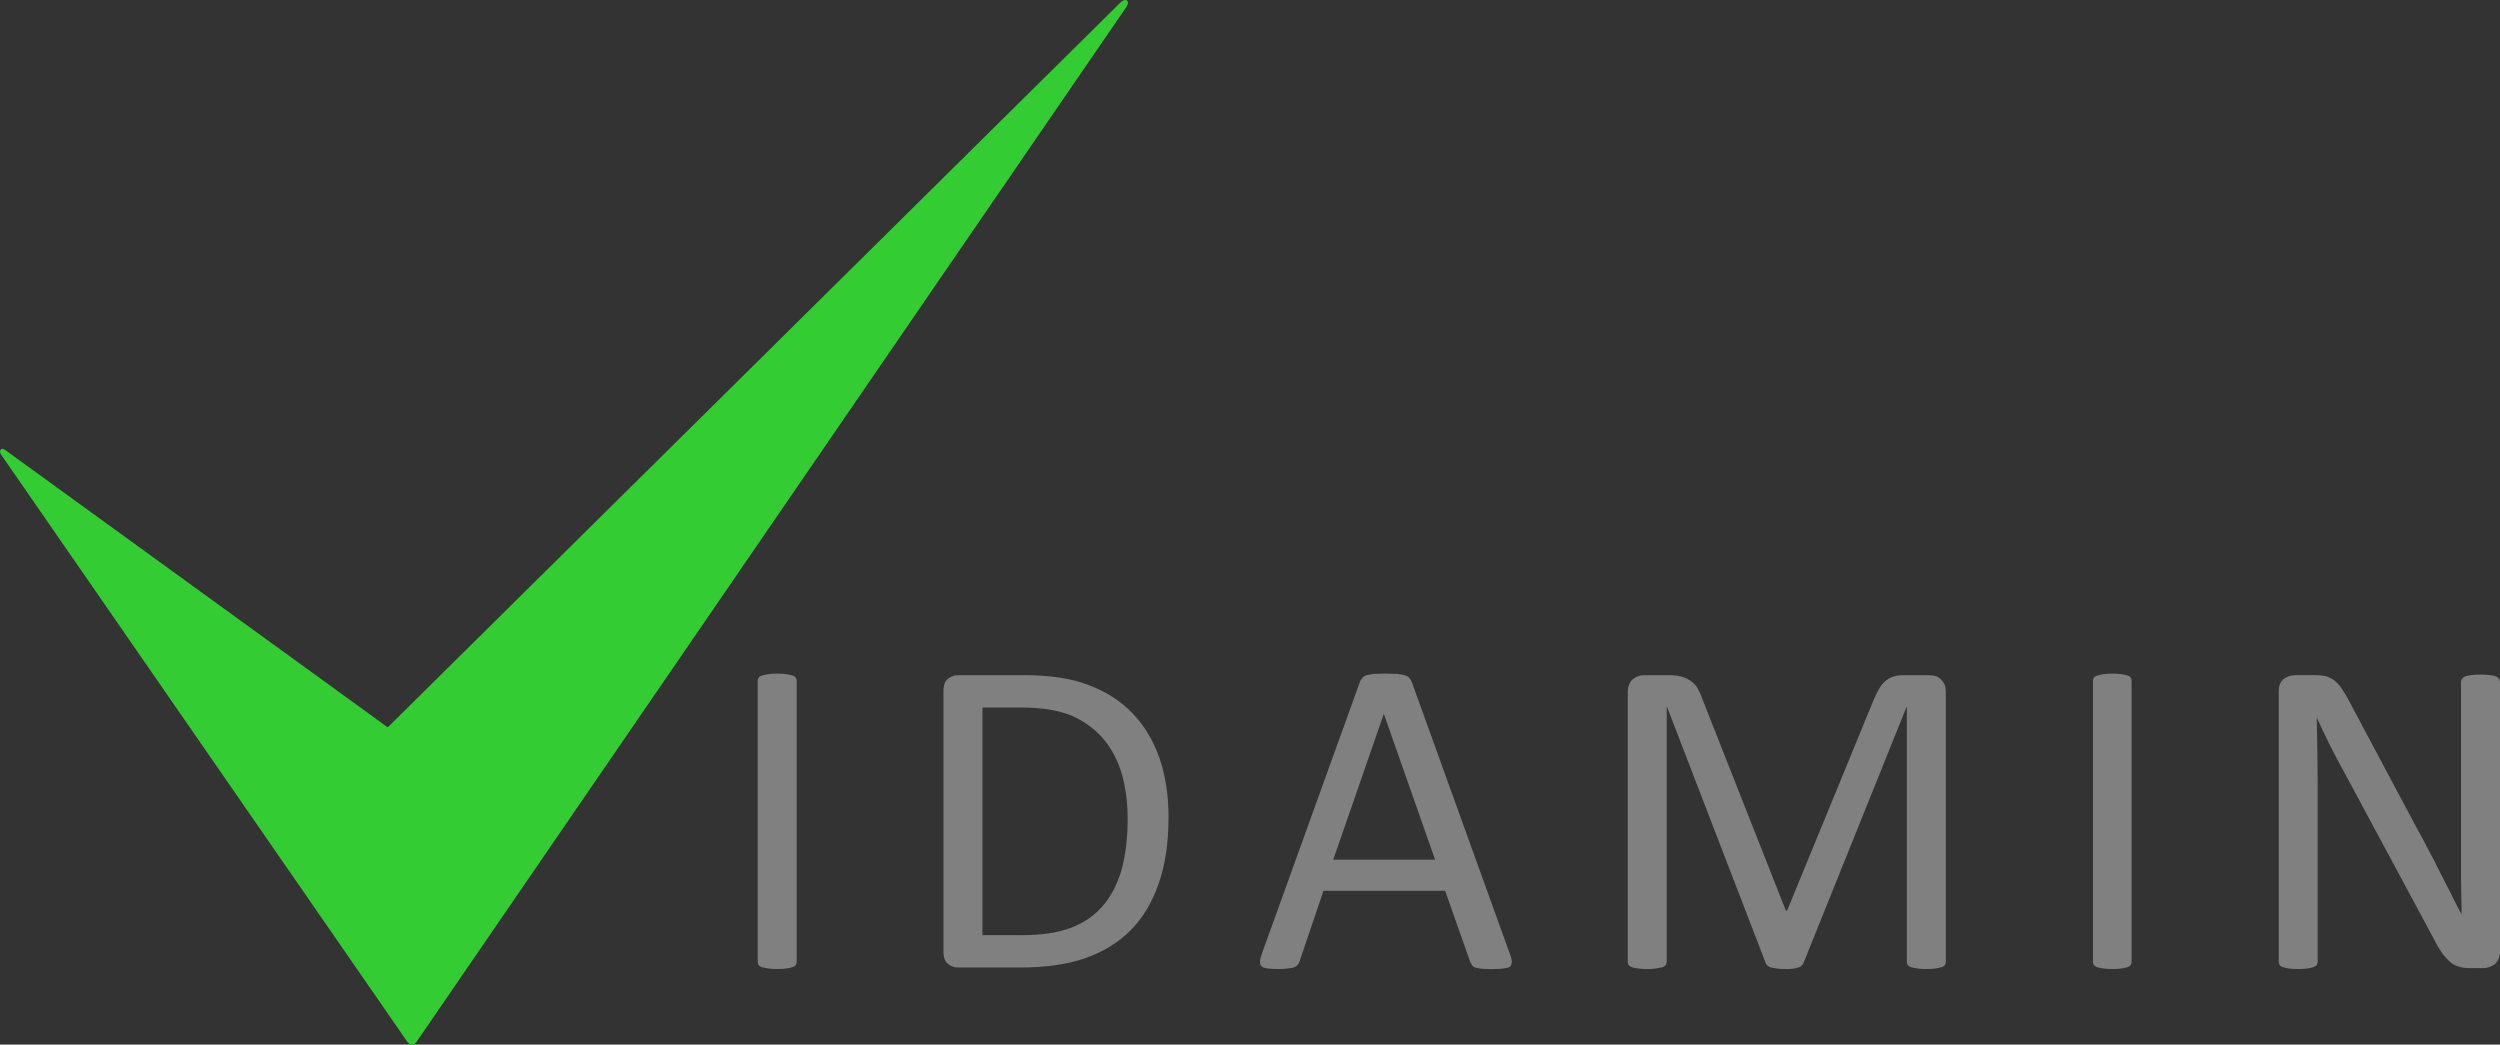 <?xml version="1.0" encoding="UTF-8" standalone="no"?>
<svg
   xmlns:dc="http://purl.org/dc/elements/1.1/"
   xmlns:cc="http://creativecommons.org/ns#"
   xmlns:rdf="http://www.w3.org/1999/02/22-rdf-syntax-ns#"
   xmlns:svg="http://www.w3.org/2000/svg"
   xmlns="http://www.w3.org/2000/svg"
   xmlns:sodipodi="http://sodipodi.sourceforge.net/DTD/sodipodi-0.dtd"
   xmlns:inkscape="http://www.inkscape.org/namespaces/inkscape"
   xml:space="preserve"
   width="48.015mm"
   height="20.063mm"
   version="1.1"
   style="clip-rule:evenodd;fill-rule:evenodd;image-rendering:optimizeQuality;shape-rendering:geometricPrecision;text-rendering:geometricPrecision"
   viewBox="0 0 4801.479 2006.277"
   id="svg35"
   sodipodi:docname="Vidamin vector logos.svg"
   inkscape:version="1.0.2 (e86c870879, 2021-01-15)"><rect x="0" y="0" width="4801.479" height="2006.277" fill="#333333" stroke="none"/><sodipodi:namedview
   pagecolor="#ffffff"
   bordercolor="#666666"
   borderopacity="1"
   objecttolerance="10"
   gridtolerance="10"
   guidetolerance="10"
   inkscape:pageopacity="0"
   inkscape:pageshadow="2"
   inkscape:window-width="1818"
   inkscape:window-height="1168"
   id="namedview37"
   showgrid="false"
   inkscape:zoom="1.8280303"
   inkscape:cx="159.69811"
   inkscape:cy="161.0008"
   inkscape:window-x="0"
   inkscape:window-y="0"
   inkscape:window-maximized="0"
   inkscape:current-layer="svg35"
   fit-margin-top="0"
   fit-margin-left="0"
   fit-margin-right="0"
   fit-margin-bottom="0" />
 <defs
   id="defs4">
  <style
   type="text/css"
   id="style2">
   <![CDATA[
    .str0 {stroke:#E6E6E6;stroke-width:20}
    .fil5 {fill:none}
    .fil0 {fill:black}
    .fil4 {fill:#33CC33}
    .fil2 {fill:white}
    .fil6 {fill:black;fill-rule:nonzero}
    .fil3 {fill:gray;fill-rule:nonzero}
    .fil1 {fill:white;fill-rule:nonzero}
   ]]>
  </style>
 
  
  
  
  
 
   
   
  
    
    
   </defs>
 <g
   id="_195159472"
   transform="translate(-6348.389,-4580.997)">
   <rect
   class="fil0"
   x="5500"
   y="19651"
   width="10000"
   height="4569"
   id="rect7" />
   <g
   id="g13">
    <path
   class="fil1"
   d="m 8883,23059 c 0,4 -1,7 -3,10 -2,3 -5,5 -10,7 -5,1 -11,3 -19,4 -8,1 -18,2 -30,2 -12,0 -22,-1 -30,-2 -8,-1 -14,-3 -19,-4 -5,-2 -8,-4 -10,-7 -2,-3 -3,-6 -3,-10 v -894 c 0,-4 1,-7 3,-10 2,-3 6,-5 11,-7 5,-1 11,-3 19,-4 8,-1 18,-2 29,-2 12,0 22,1 30,2 8,1 14,3 19,4 5,2 8,4 10,7 2,3 3,6 3,10 z m 1183,-461 c 0,81 -10,151 -31,211 -20,61 -51,111 -90,150 -40,40 -88,69 -146,89 -57,20 -126,29 -205,29 h -198 c -11,0 -21,-3 -31,-11 -10,-7 -15,-20 -15,-39 v -830 c 0,-19 5,-32 15,-39 10,-8 20,-11 31,-11 h 211 c 81,0 149,10 205,31 55,21 102,51 139,90 38,39 66,86 86,142 19,56 29,118 29,188 z m -130,6 c 0,-51 -6,-97 -18,-141 -13,-43 -32,-81 -59,-113 -27,-31 -60,-56 -101,-74 -41,-17 -94,-26 -158,-26 h -126 v 724 h 127 c 60,0 110,-7 151,-22 41,-15 75,-38 102,-68 28,-31 48,-69 62,-116 14,-46 20,-101 20,-164 z m 1216,430 c 4,10 6,19 6,25 0,7 -2,12 -5,15 -4,3 -11,5 -19,6 -9,1 -21,2 -36,2 -15,0 -27,0 -36,-1 -8,-1 -15,-2 -20,-4 -4,-1 -8,-4 -10,-7 -2,-3 -4,-6 -6,-10 l -80,-227 h -387 l -76,224 c -1,4 -3,8 -6,11 -2,3 -5,6 -10,8 -5,2 -11,3 -19,4 -9,1 -20,2 -33,2 -14,0 -25,-1 -34,-2 -9,-1 -15,-3 -19,-7 -4,-3 -5,-8 -5,-14 0,-7 2,-15 6,-26 l 312,-865 c 2,-5 5,-10 8,-13 3,-3 7,-6 13,-8 6,-2 14,-3 24,-4 9,-1 21,-1 35,-1 15,0 28,0 38,1 10,1 18,2 24,4 7,2 11,5 15,8 3,4 6,9 8,14 z m -401,-764 v 0 l -161,464 h 324 z m 1788,789 c 0,4 -1,7 -3,10 -1,3 -5,5 -10,7 -5,1 -11,3 -19,4 -7,1 -17,2 -30,2 -11,0 -21,-1 -29,-2 -8,-1 -15,-3 -19,-4 -5,-2 -8,-4 -10,-7 -2,-3 -3,-6 -3,-10 v -811 h -2 l -327,814 c -2,4 -4,7 -6,9 -3,3 -7,5 -12,6 -5,2 -11,3 -18,4 -7,1 -15,1 -25,1 -10,0 -19,-1 -26,-2 -7,-1 -13,-2 -18,-4 -4,-1 -8,-3 -11,-6 -2,-2 -4,-5 -5,-8 l -314,-814 h -1 v 811 c 0,4 -1,7 -3,10 -2,3 -5,5 -10,7 -5,1 -11,3 -19,4 -8,1 -18,2 -31,2 -12,0 -21,-1 -29,-2 -8,-1 -14,-3 -19,-4 -5,-2 -8,-4 -10,-7 -1,-3 -2,-6 -2,-10 v -856 c 0,-21 5,-35 16,-43 10,-9 22,-13 35,-13 h 76 c 16,0 30,1 41,4 12,3 22,7 31,14 9,6 16,14 22,23 6,10 11,21 15,34 l 267,674 h 3 l 277,-672 c 5,-14 11,-26 17,-36 7,-10 14,-19 21,-24 8,-7 16,-11 25,-13 10,-3 20,-4 32,-4 h 80 c 7,0 14,1 21,3 6,2 12,5 17,10 4,5 8,10 11,17 3,7 4,16 4,26 z m 592,0 c 0,4 -1,7 -3,10 -2,3 -5,5 -10,7 -5,1 -11,3 -19,4 -8,1 -18,2 -30,2 -12,0 -21,-1 -30,-2 -8,-1 -14,-3 -19,-4 -5,-2 -8,-4 -10,-7 -2,-3 -3,-6 -3,-10 v -894 c 0,-4 1,-7 3,-10 2,-3 6,-5 11,-7 5,-1 12,-3 19,-4 8,-1 18,-2 29,-2 12,0 22,1 30,2 8,1 14,3 19,4 5,2 8,4 10,7 2,3 3,6 3,10 z m 1171,-33 c 0,9 -1,18 -5,24 -3,7 -7,12 -12,17 -5,4 -11,7 -17,9 -7,2 -13,3 -20,3 h -41 c -13,0 -24,-1 -34,-4 -9,-3 -18,-7 -27,-14 -9,-7 -18,-16 -26,-28 -9,-12 -18,-27 -28,-46 l -284,-530 c -15,-27 -30,-56 -45,-86 -15,-29 -29,-59 -42,-87 h -2 c 1,34 2,70 2,106 1,36 1,72 1,107 v 562 c 0,3 -1,6 -3,10 -2,3 -5,5 -10,7 -5,1 -11,3 -19,4 -8,1 -18,2 -30,2 -12,0 -22,-1 -30,-2 -8,-1 -14,-3 -19,-4 -4,-2 -7,-4 -10,-7 -2,-4 -3,-7 -3,-10 v -859 c 0,-19 6,-33 17,-41 11,-8 22,-12 35,-12 h 61 c 15,0 27,1 36,3 10,3 19,7 26,12 8,6 15,13 22,23 8,10 15,22 23,37 l 219,409 c 13,25 26,49 39,73 12,24 24,47 36,70 11,23 23,46 34,68 12,22 23,45 34,67 h 1 c -1,-38 -2,-77 -2,-118 0,-41 0,-80 0,-118 v -505 c 0,-3 1,-6 3,-9 2,-3 5,-5 10,-8 5,-2 11,-3 19,-4 8,-1 18,-2 31,-2 11,0 20,1 28,2 9,1 15,2 19,4 5,3 8,5 10,8 2,3 3,6 3,9 z"
   id="path9" />
    <path
   class="fil2"
   d="m 6364,21430 1217,883 c 777,-768 1554,-1536 2330,-2304 21,-21 33,-6 21,12 l -2258,3292 c -9,13 -21,12 -30,0 L 6350,21444 c -7,-10 2,-23 14,-14 z"
   id="path11" />
   </g>
  </g><g
   id="g2087"
   transform="translate(-6348.389,-4580.997)"><path
     class="fil3"
     d="m 7878.496,6428.275 c 0,2.415 -0.604,4.226 -1.811,6.037 -1.207,1.811 -3.018,3.018 -6.037,4.226 -3.018,0.604 -6.641,1.811 -11.47,2.415 -4.83,0.604 -10.866,1.207 -18.11,1.207 -7.244,0 -13.281,-0.604 -18.111,-1.207 -4.83,-0.604 -8.452,-1.811 -11.47,-2.415 -3.018,-1.207 -4.83,-2.415 -6.037,-4.226 -1.207,-1.811 -1.811,-3.622 -1.811,-6.037 v -539.695 c 0,-2.415 0.604,-4.226 1.811,-6.037 1.207,-1.811 3.622,-3.018 6.641,-4.226 3.018,-0.604 6.641,-1.811 11.47,-2.415 4.83,-0.604 10.866,-1.207 17.507,-1.207 7.244,0 13.281,0.604 18.11,1.207 4.83,0.604 8.452,1.811 11.47,2.415 3.018,1.207 4.83,2.415 6.037,4.226 1.207,1.811 1.811,3.622 1.811,6.037 z m 714.16,-278.299 c 0,48.898 -6.037,91.156 -18.714,127.378 -12.677,36.825 -30.788,67.009 -54.332,90.553 -24.147,24.147 -53.124,41.654 -88.138,53.728 -35.014,12.074 -76.064,17.507 -124.359,17.507 h -118.926 c -6.641,0 -12.677,-1.811 -18.714,-6.641 -6.037,-4.226 -9.055,-12.074 -9.055,-23.544 v -501.059 c 0,-11.47 3.018,-19.318 9.055,-23.544 6.037,-4.83 12.074,-6.641 18.714,-6.641 h 127.378 c 48.898,0 89.949,6.037 123.152,18.714 33.806,12.677 62.18,30.788 84.516,54.332 22.94,23.544 39.843,51.917 51.917,85.723 11.47,33.806 17.507,71.235 17.507,113.493 z m -78.479,3.622 c 0,-30.788 -3.622,-58.557 -10.866,-85.12 -7.848,-25.958 -19.318,-48.898 -35.617,-68.216 -16.299,-18.714 -36.221,-33.806 -60.972,-44.673 -24.751,-10.263 -56.746,-15.696 -95.382,-15.696 h -76.064 v 437.068 h 76.668 c 36.221,0 66.405,-4.226 91.156,-13.281 24.751,-9.055 45.276,-22.336 61.576,-41.051 16.903,-18.714 28.977,-41.654 37.428,-70.028 7.848,-27.77 12.074,-60.972 12.074,-99.004 z m 734.081,259.585 c 2.415,6.037 3.622,11.47 3.622,15.092 0,4.226 -1.207,7.244 -3.018,9.055 -2.415,1.811 -6.641,3.018 -12.074,3.622 -4.83,0.604 -12.074,1.207 -21.129,1.207 -9.055,0 -16.299,0 -21.733,-0.604 -5.433,-0.604 -9.055,-1.207 -12.074,-2.415 -3.018,-0.604 -4.83,-2.415 -6.037,-4.226 -1.207,-1.811 -2.415,-3.622 -3.622,-6.037 l -48.295,-137.036 h -233.626 l -45.88,135.226 c -0.604,2.415 -1.811,4.83 -3.622,6.641 -1.207,1.811 -3.622,3.622 -6.037,4.83 -3.018,1.207 -6.641,1.811 -12.074,2.415 -4.83,0.604 -11.47,1.207 -19.318,1.207 -8.452,0 -15.696,-0.604 -20.525,-1.207 -5.433,-0.604 -9.659,-1.811 -11.47,-4.226 -2.415,-1.811 -3.018,-4.829 -3.018,-8.452 0,-4.226 1.207,-9.055 3.622,-15.696 l 188.35,-522.188 c 1.207,-3.018 3.018,-5.433 4.829,-7.848 1.811,-1.811 4.226,-3.622 7.848,-4.83 3.622,-0.604 8.452,-1.811 13.885,-2.415 6.037,0 12.677,-0.604 21.733,-0.604 9.055,0 16.903,0.604 22.94,0.604 6.037,0.604 10.866,1.811 14.489,2.415 4.226,1.207 6.641,3.018 9.055,5.433 1.811,1.811 3.622,4.83 4.83,7.848 z m -242.078,-461.216 v 0 l -97.193,280.11 h 195.594 z m 1079.39,476.308 c 0,2.415 -0.604,4.226 -1.812,6.037 -1.207,1.811 -3.018,3.018 -6.036,4.226 -3.019,0.604 -6.641,1.811 -11.47,2.415 -4.83,0.604 -10.867,1.207 -18.111,1.207 -7.244,0 -12.677,-0.604 -17.507,-1.207 -5.433,-0.604 -9.055,-1.811 -12.074,-2.415 -2.414,-1.207 -4.829,-2.415 -6.036,-4.226 -1.208,-1.811 -1.811,-3.622 -1.811,-6.037 v -489.589 h -0.604 l -198.009,492.003 c -0.604,1.811 -1.811,3.622 -3.622,4.83 -1.207,1.811 -3.622,3.018 -6.641,3.622 -3.018,1.207 -6.641,1.811 -10.866,2.415 -4.226,0.604 -9.659,0.604 -15.092,0.604 -6.037,0 -11.47,-0.604 -15.696,-1.207 -4.226,-0.604 -7.848,-1.207 -10.866,-1.811 -3.018,-1.207 -4.83,-2.415 -6.641,-4.226 -1.811,-1.207 -3.018,-3.018 -3.018,-4.226 l -189.557,-492.003 h -0.604 v 489.589 c 0,2.415 -0.604,4.226 -1.811,6.037 -1.207,1.811 -3.018,3.018 -6.037,4.226 -3.018,0.604 -7.244,1.811 -12.074,2.415 -4.226,0.604 -10.263,1.207 -18.111,1.207 -7.244,0 -13.281,-0.604 -17.507,-1.207 -4.829,-0.604 -9.055,-1.811 -11.47,-2.415 -3.018,-1.207 -4.83,-2.415 -6.037,-4.226 -1.207,-1.811 -1.811,-3.622 -1.811,-6.037 V 5911.521 c 0,-12.074 3.622,-21.129 9.659,-25.959 6.641,-5.433 13.885,-7.848 21.733,-7.848 h 45.88 c 9.659,0 17.507,0.604 24.751,2.415 7.244,1.811 13.281,4.83 18.714,8.452 5.433,3.622 9.659,8.452 13.281,13.885 3.018,6.037 6.641,12.677 9.055,20.525 l 160.58,406.884 h 2.415 l 166.617,-405.676 c 3.622,-8.451 7.244,-15.696 10.866,-21.733 3.622,-6.037 7.848,-10.866 12.677,-14.489 4.226,-3.622 9.659,-6.641 15.092,-7.848 5.433,-1.811 12.074,-2.415 19.318,-2.415 h 48.295 c 4.226,0 8.452,0.604 12.678,1.811 3.622,1.207 7.244,3.622 9.659,6.037 3.018,3.018 5.433,6.037 7.244,10.263 1.811,4.226 2.415,9.659 2.415,15.696 z m 356.777,0 c 0,2.415 -0.603,4.226 -1.811,6.037 -0.603,1.811 -3.018,3.018 -6.036,4.226 -2.415,0.604 -6.641,1.811 -10.867,2.415 -5.433,0.604 -10.866,1.207 -18.11,1.207 -7.245,0 -13.281,-0.604 -18.111,-1.207 -4.829,-0.604 -9.055,-1.811 -11.47,-2.415 -3.018,-1.207 -4.829,-2.415 -6.037,-4.226 -1.207,-1.811 -1.811,-3.622 -1.811,-6.037 v -539.695 c 0,-2.415 0.604,-4.226 1.811,-6.037 1.208,-1.811 3.622,-3.018 6.641,-4.226 3.018,-0.604 6.64,-1.811 11.47,-2.415 4.829,-0.604 10.866,-1.207 17.507,-1.207 7.244,0 12.677,0.604 18.11,1.207 4.226,0.604 8.452,1.811 10.867,2.415 3.018,1.207 5.433,2.415 6.036,4.226 1.208,1.811 1.811,3.622 1.811,6.037 z m 707.52,-19.922 c 0,5.433 -1.208,10.866 -3.019,14.489 -1.811,4.226 -4.226,7.848 -7.244,10.263 -3.622,2.415 -7.244,4.226 -10.866,5.433 -4.226,1.207 -7.848,1.811 -11.47,1.811 h -24.751 c -7.848,0 -14.489,-0.604 -20.526,-2.415 -6.037,-1.811 -11.47,-4.226 -16.903,-8.452 -4.829,-4.226 -10.263,-9.659 -15.696,-16.903 -4.829,-7.244 -10.866,-16.299 -16.299,-27.77 l -172.051,-319.953 c -9.055,-16.299 -18.11,-33.203 -27.165,-51.313 -9.056,-18.111 -17.507,-36.221 -25.355,-53.124 h -0.604 c 0.604,21.129 0.604,42.258 1.207,63.991 0,21.733 0.604,43.465 0.604,64.594 v 339.271 c 0,1.811 -0.604,3.622 -1.811,6.037 -1.207,1.811 -3.622,3.018 -6.64,4.226 -2.415,0.604 -6.641,1.811 -10.867,2.415 -4.829,0.604 -10.866,1.207 -18.11,1.207 -7.848,0 -13.885,-0.604 -18.715,-1.207 -4.225,-0.604 -8.451,-1.811 -10.866,-2.415 -3.018,-1.207 -4.829,-2.415 -6.037,-4.226 -1.207,-2.415 -1.811,-4.226 -1.811,-6.037 v -518.566 c 0,-11.47 3.019,-19.922 9.659,-24.751 6.641,-4.83 13.885,-7.244 21.733,-7.244 h 36.825 c 8.451,0 15.695,0.604 21.732,1.811 6.037,1.811 10.867,4.226 15.696,7.244 4.226,3.622 9.055,7.848 13.281,13.885 4.226,6.037 9.055,13.281 13.885,22.336 l 131.603,246.907 c 8.452,15.092 16.3,29.581 23.544,44.069 7.848,14.488 15.092,28.373 21.733,42.258 7.244,13.885 14.488,27.77 21.129,41.051 6.64,13.281 13.281,27.166 20.525,40.447 v 0 c -0.604,-22.94 -0.604,-46.484 -1.207,-71.235 0,-24.751 0,-48.295 0,-71.235 v -304.861 c 0,-1.811 0.603,-3.622 1.811,-5.433 1.207,-1.811 3.622,-3.018 6.037,-4.83 3.018,-1.207 7.244,-1.811 11.47,-2.415 4.829,-0.604 11.47,-1.207 18.714,-1.207 6.64,0 12.677,0.604 17.507,1.207 4.829,0.604 9.055,1.207 11.47,2.415 3.018,1.811 4.829,3.018 6.037,4.83 1.207,1.811 1.811,3.622 1.811,5.433 z"
     id="path16"
     style="stroke-width:0.604" /><path
     class="fil4"
     d="m 6357.813,5444.872 735.289,533.054 c 468.46,-463.63 937.523,-927.26 1405.983,-1390.891 12.677,-12.677 19.922,-3.018 12.677,7.244 L 7148.641,6581.612 c -4.83,7.848 -12.677,7.244 -18.111,0 L 6349.965,5453.324 c -4.226,-6.037 0.604,-13.885 7.848,-8.452 z"
     id="path18"
     style="stroke-width:0.604" /></g><rect
   class="fil5 str0"
   x="-848.388"
   y="-352.997"
   width="10000"
   height="4569"
   id="rect22" /><g
   id="_195156544"
   transform="translate(-6348.389,-4580.997)">
   <g
   id="g29">
    <path
   class="fil6"
   d="m 8887,15348 c 0,4 -1,7 -3,10 -2,3 -6,5 -10,7 -5,1 -11,3 -19,4 -8,1 -18,2 -30,2 -12,0 -22,-1 -30,-2 -8,-1 -14,-3 -19,-4 -5,-2 -8,-4 -10,-7 -2,-3 -3,-6 -3,-10 v -894 c 0,-4 1,-7 3,-10 2,-3 6,-5 11,-7 5,-2 11,-3 19,-4 8,-1 18,-2 29,-2 12,0 22,1 30,2 8,1 14,2 19,4 4,2 8,4 10,7 2,3 3,6 3,10 z m 1183,-461 c 0,81 -10,151 -31,211 -21,61 -51,110 -90,150 -40,40 -88,69 -146,89 -58,19 -126,29 -206,29 h -197 c -11,0 -21,-3 -31,-11 -10,-7 -15,-20 -15,-39 v -830 c 0,-19 5,-32 15,-39 10,-8 20,-12 31,-12 h 211 c 81,0 149,11 204,32 56,21 103,51 140,90 38,39 66,86 86,142 19,55 29,118 29,188 z m -130,6 c 0,-51 -6,-98 -18,-141 -13,-44 -32,-81 -59,-113 -27,-31 -60,-56 -101,-74 -41,-18 -94,-26 -158,-26 h -126 v 724 h 127 c 60,0 110,-7 151,-22 41,-15 75,-38 102,-68 28,-31 48,-70 62,-116 14,-46 20,-101 20,-164 z m 1216,430 c 4,10 6,19 6,25 0,7 -2,11 -5,15 -4,3 -11,5 -19,6 -9,1 -21,2 -36,2 -15,0 -27,-1 -36,-1 -8,-1 -15,-2 -20,-4 -4,-2 -8,-4 -10,-7 -2,-3 -4,-6 -6,-11 l -80,-226 h -387 l -76,223 c -1,5 -3,9 -6,12 -2,3 -5,5 -10,8 -5,2 -11,3 -20,4 -8,1 -19,2 -32,2 -14,0 -25,-1 -34,-2 -9,-1 -16,-3 -19,-7 -4,-3 -5,-8 -5,-15 0,-6 2,-15 6,-25 l 312,-865 c 2,-5 5,-10 8,-13 3,-3 7,-6 13,-8 6,-2 14,-3 23,-4 10,-1 22,-1 36,-1 15,0 28,0 38,1 10,1 18,2 24,4 7,2 11,5 15,8 3,4 6,8 8,14 z m -401,-764 v 0 l -161,464 h 324 z m 1788,789 c 0,4 -1,7 -3,10 -2,3 -5,5 -10,7 -5,1 -11,3 -19,4 -7,1 -17,2 -30,2 -11,0 -21,-1 -29,-2 -8,-1 -15,-3 -19,-4 -5,-2 -8,-4 -10,-7 -2,-3 -3,-6 -3,-10 v -811 h -2 l -328,814 c -1,4 -3,6 -5,9 -3,2 -7,4 -12,6 -5,2 -11,3 -18,4 -7,0 -15,1 -25,1 -10,0 -19,-1 -26,-2 -7,-1 -13,-2 -18,-4 -5,-1 -8,-3 -11,-6 -2,-2 -4,-5 -5,-8 l -314,-814 h -1 v 811 c 0,4 -1,7 -3,10 -2,3 -5,5 -10,7 -5,1 -12,3 -19,4 -8,1 -18,2 -31,2 -12,0 -21,-1 -29,-2 -8,-1 -15,-3 -19,-4 -5,-2 -8,-4 -10,-7 -2,-3 -2,-6 -2,-10 v -856 c 0,-21 5,-35 15,-44 11,-8 23,-13 36,-13 h 76 c 16,0 30,2 41,5 12,3 22,7 31,13 9,7 16,15 22,24 6,10 11,21 15,34 l 266,674 h 4 l 277,-672 c 5,-14 11,-26 17,-37 7,-10 14,-18 21,-24 7,-6 16,-10 25,-13 9,-2 20,-4 32,-4 h 80 c 7,0 14,1 21,4 6,2 12,5 17,10 4,4 8,10 11,17 3,7 4,16 4,26 z m 592,0 c 0,4 -1,7 -3,10 -2,3 -5,5 -10,7 -5,1 -11,3 -19,4 -8,1 -18,2 -30,2 -12,0 -22,-1 -30,-2 -8,-1 -14,-3 -19,-4 -5,-2 -8,-4 -10,-7 -2,-3 -3,-6 -3,-10 v -894 c 0,-4 1,-7 3,-10 2,-3 6,-5 11,-7 5,-2 12,-3 19,-4 8,-1 18,-2 29,-2 12,0 22,1 30,2 8,1 14,2 19,4 5,2 8,4 10,7 2,3 3,6 3,10 z m 1171,-33 c 0,9 -1,17 -5,24 -3,7 -7,12 -12,17 -5,4 -11,7 -18,9 -6,2 -13,3 -19,3 h -41 c -13,0 -24,-1 -34,-4 -9,-3 -18,-8 -27,-14 -9,-7 -18,-17 -26,-28 -9,-12 -18,-28 -28,-46 l -284,-530 c -15,-27 -30,-56 -45,-86 -15,-30 -29,-59 -42,-87 h -2 c 1,34 2,70 2,106 1,36 1,71 1,107 v 562 c 0,3 -1,6 -3,9 -2,3 -6,6 -10,8 -5,1 -11,3 -19,4 -8,1 -18,2 -30,2 -12,0 -22,-1 -30,-2 -8,-1 -14,-3 -19,-4 -4,-2 -8,-5 -10,-8 -2,-3 -3,-6 -3,-9 v -859 c 0,-19 6,-33 17,-41 11,-8 22,-13 35,-13 h 61 c 14,0 26,2 36,4 10,2 18,7 26,12 8,5 15,13 22,23 8,10 15,22 23,37 l 218,409 c 14,25 27,49 39,73 13,24 25,47 37,70 11,23 23,46 34,68 12,22 23,45 34,67 h 1 c -1,-38 -2,-77 -2,-118 0,-41 0,-81 0,-118 v -505 c 0,-3 1,-7 3,-9 2,-3 5,-6 10,-8 5,-2 11,-4 19,-5 8,-1 18,-1 31,-1 11,0 20,0 28,1 8,1 15,3 19,5 5,2 8,5 10,8 2,2 3,6 3,9 z"
   id="path25" />
    <path
   class="fil0"
   d="m 6368,13718 1217,884 c 777,-768 1554,-1537 2330,-2305 21,-20 33,-5 21,13 l -2258,3291 c -9,13 -22,13 -30,1 L 6354,13733 c -7,-10 1,-24 14,-15 z"
   id="path27" />
   </g>
   <rect
   class="fil5 str0"
   x="5500"
   y="11939"
   width="10000"
   height="4569"
   id="rect31" />
  </g>
</svg>
